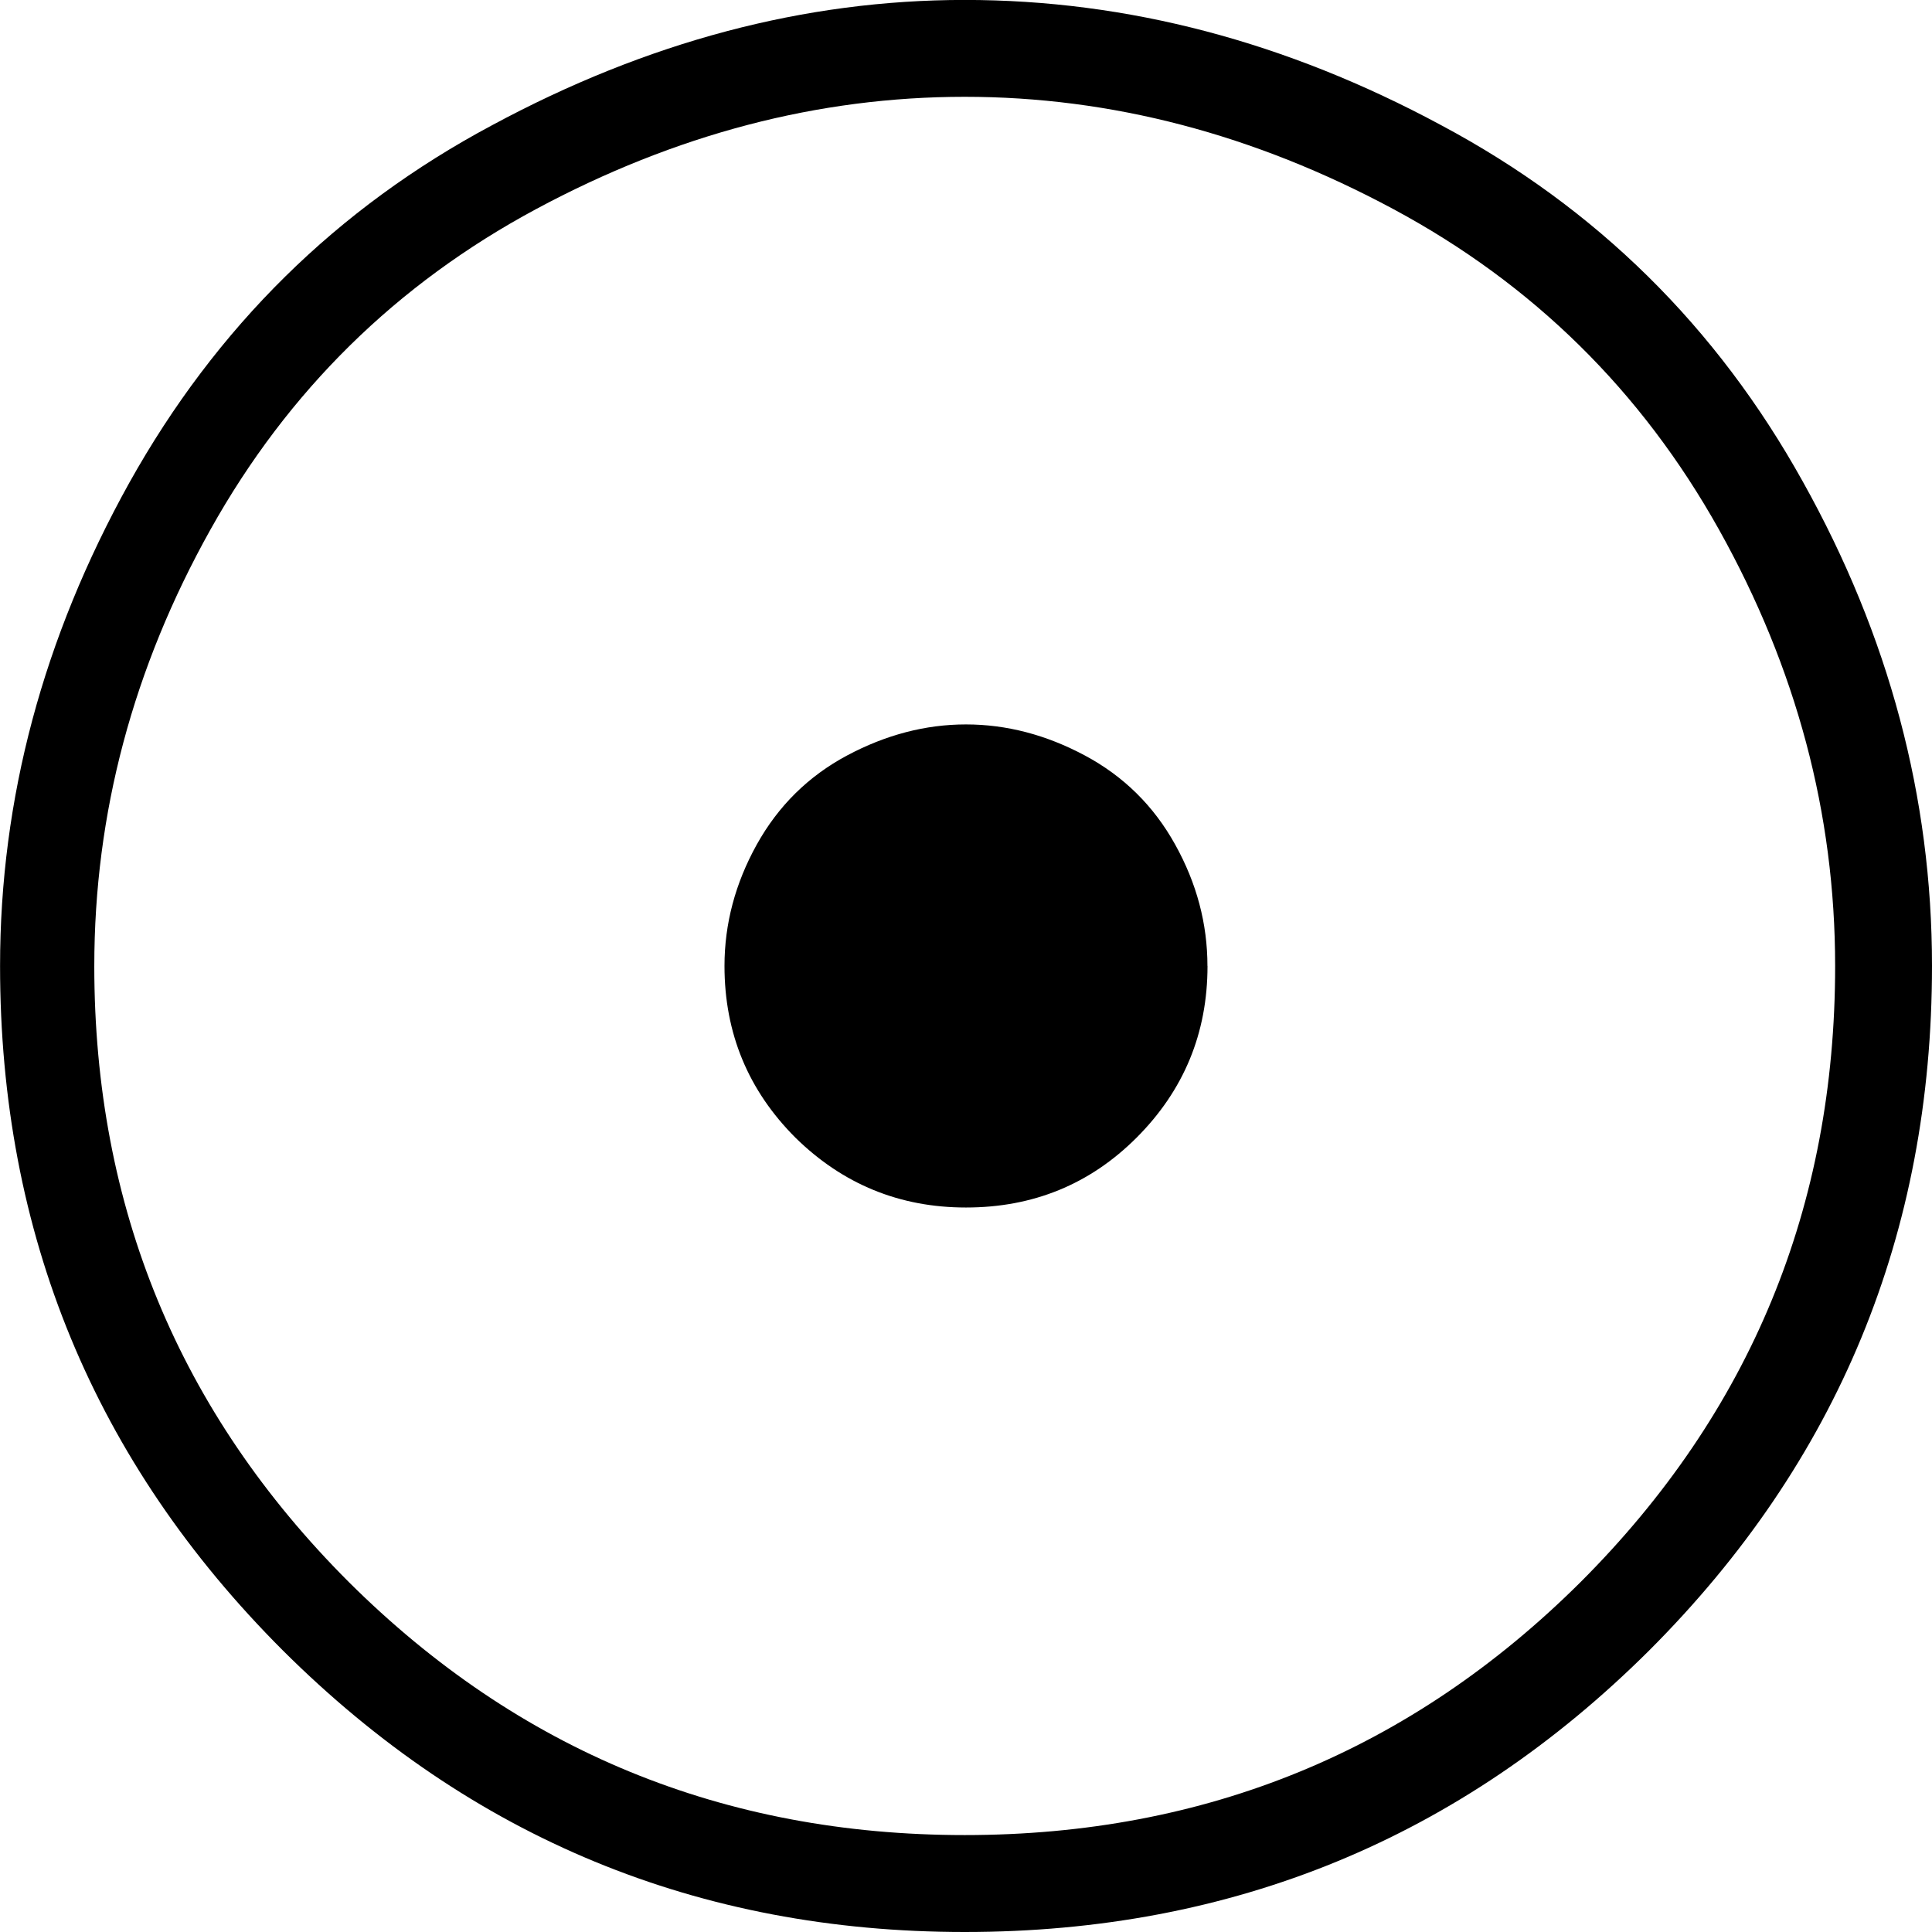 <?xml version="1.0" encoding="UTF-8" standalone="no"?>
<!-- Created with Inkscape (http://www.inkscape.org/) -->

<svg
   xmlns:dc="http://purl.org/dc/elements/1.1/"
   xmlns:cc="http://creativecommons.org/ns#"
   xmlns:rdf="http://www.w3.org/1999/02/22-rdf-syntax-ns#"
   xmlns:svg="http://www.w3.org/2000/svg"
   xmlns="http://www.w3.org/2000/svg"
   xmlns:sodipodi="http://sodipodi.sourceforge.net/DTD/sodipodi-0.dtd"
   xmlns:inkscape="http://www.inkscape.org/namespaces/inkscape"
   width="29.219"
   height="29.219"
   id="svg2"
   sodipodi:version="0.32"
   inkscape:version="0.48.4 r9939"
   version="1.0"
   sodipodi:docname="all_symbols_with_Cantarell_font.svg">
  <defs
     id="defs4" />
  <sodipodi:namedview
     id="base"
     pagecolor="#ffffff"
     bordercolor="#666666"
     borderopacity="1.0"
     gridtolerance="10000"
     guidetolerance="10"
     objecttolerance="10"
     inkscape:pageopacity="0.0"
     inkscape:pageshadow="2"
     inkscape:zoom="1.979899"
     inkscape:cx="196.94243"
     inkscape:cy="-23.0998"
     inkscape:document-units="px"
     inkscape:current-layer="layer1"
     inkscape:window-width="1920"
     inkscape:window-height="1021"
     inkscape:window-x="0"
     inkscape:window-y="27"
     showgrid="false"
     fit-margin-top="0"
     fit-margin-left="0"
     fit-margin-right="0"
     fit-margin-bottom="0"
     inkscape:window-maximized="1" />
  <g
     inkscape:label="Layer 1"
     inkscape:groupmode="layer"
     id="layer1"
     transform="translate(-268.705,-375.637)">
    <g
       transform="translate(258.599,387.177)"
       style="font-size:40px;font-style:normal;font-variant:normal;font-weight:normal;font-stretch:normal;line-height:125%;letter-spacing:0px;word-spacing:0px;fill:#000000;fill-opacity:1;stroke:none;font-family:Cantarell;-inkscape-font-specification:Cantarell"
       id="text2990">
      <path
         d="m 39.325,3.069 c -3.3e-5,4.049 -1.426,7.5 -4.277,10.352 -2.852,2.839 -6.302,4.258 -10.352,4.258 -4.023,0 -7.461,-1.419 -10.312,-4.258 -2.852,-2.852 -4.277,-6.302 -4.277,-10.352 -4e-6,-2.526 0.651,-4.961 1.953,-7.305 1.315,-2.357 3.145,-4.16 5.488,-5.41 2.344,-1.263 4.727,-1.895 7.148,-1.895 2.461,2.9e-5 4.863,0.632 7.207,1.895 2.344,1.25 4.167,3.047 5.469,5.391 1.302,2.331 1.953,4.772 1.953,7.324 m -27.793,0 c -5e-6,3.646 1.283,6.751 3.848,9.316 2.565,2.552 5.671,3.828 9.316,3.828 3.646,1e-6 6.751,-1.276 9.316,-3.828 2.565,-2.565 3.848,-5.671 3.848,-9.316 -3.1e-5,-2.305 -0.586,-4.505 -1.758,-6.602 -1.172,-2.096 -2.813,-3.711 -4.922,-4.844 -2.109,-1.133 -4.271,-1.699 -6.484,-1.699 -2.214,2.8e-5 -4.375,0.566 -6.484,1.699 -2.109,1.133 -3.75,2.747 -4.922,4.844 -1.172,2.096 -1.758,4.297 -1.758,6.602 m 16.836,0 C 28.368,4.085 28.01,4.951 27.294,5.667 26.59,6.37 25.731,6.722 24.715,6.722 23.713,6.722 22.853,6.37 22.137,5.667 21.421,4.951 21.063,4.085 21.063,3.069 c -1.4e-5,-0.638 0.163,-1.25 0.488,-1.836 0.326,-0.586 0.781,-1.035 1.367,-1.348 0.586,-0.312 1.185,-0.469 1.797,-0.469 0.612,1.826e-5 1.211,0.156 1.797,0.469 0.586,0.313 1.042,0.762 1.367,1.348 0.326,0.586 0.488,1.198 0.488,1.836"
         style="font-family:Cantarell;-inkscape-font-specification:Cantarell"
         id="path3071" />
    </g>
  </g>
</svg>
